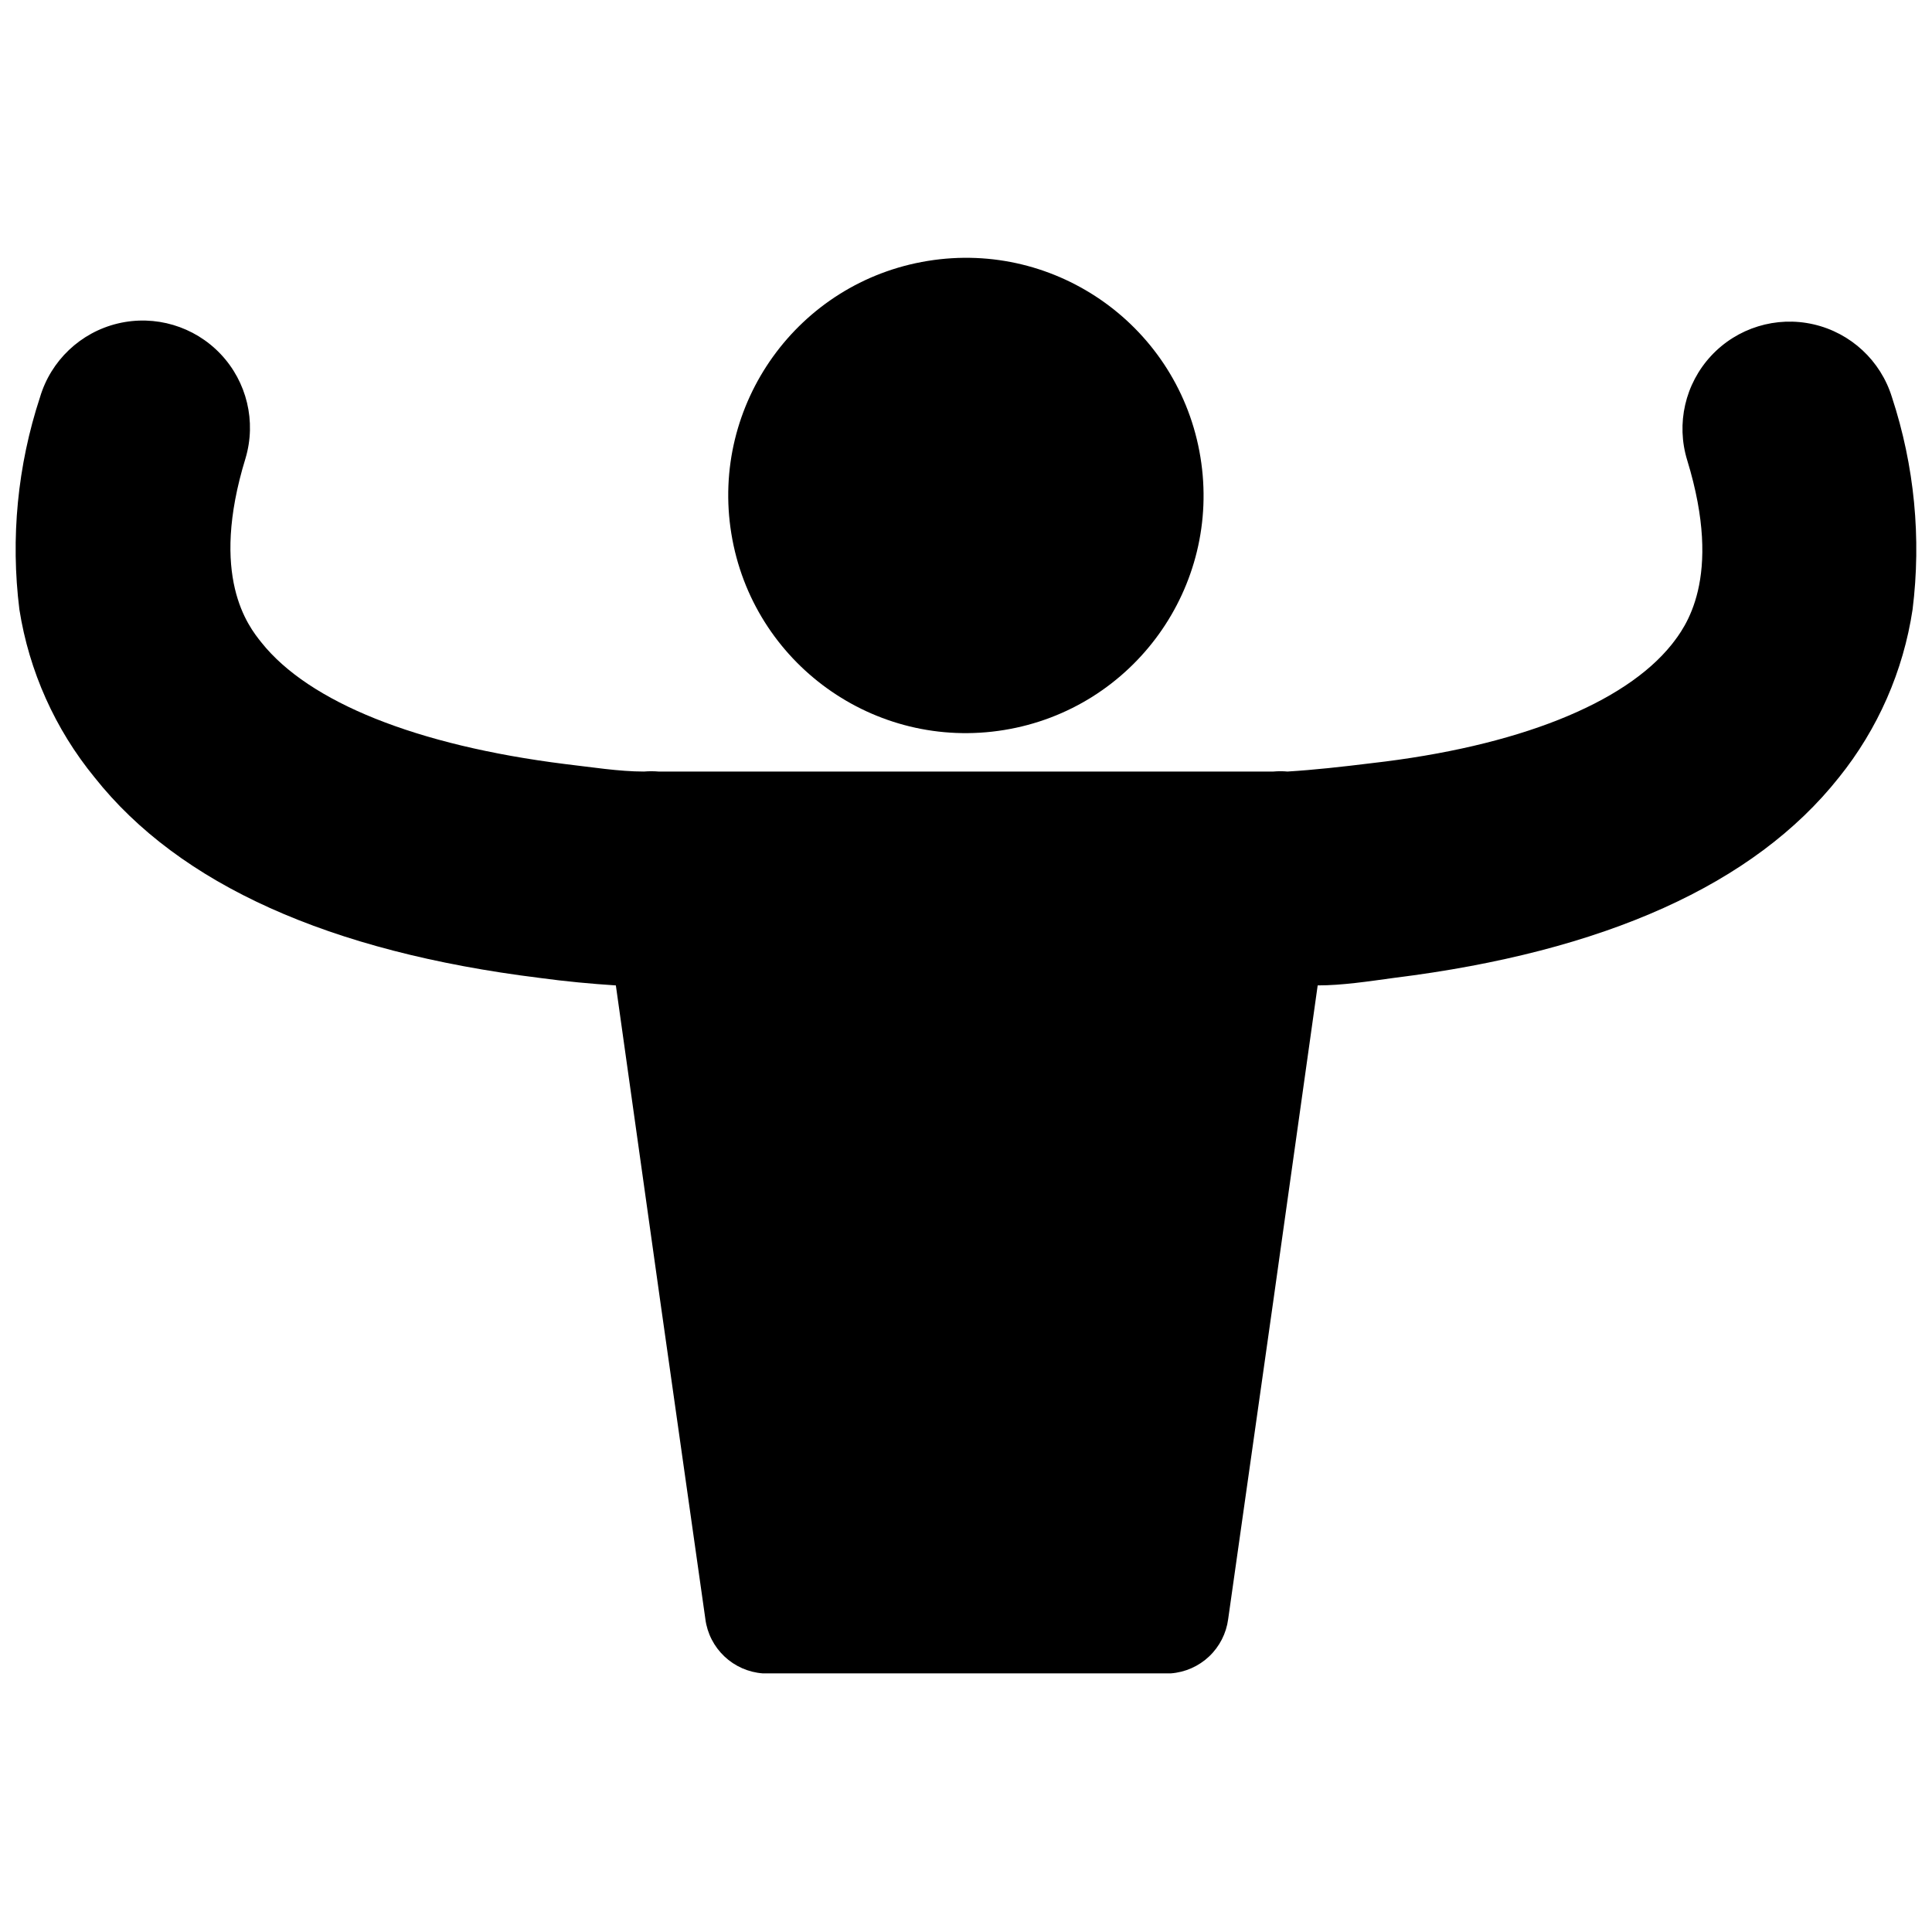 <?xml version="1.0" encoding="UTF-8"?>
<!-- Uploaded to: SVG Repo, www.svgrepo.com, Generator: SVG Repo Mixer Tools -->
<svg width="800px" height="800px" version="1.1" viewBox="144 144 512 512" xmlns="http://www.w3.org/2000/svg">
 <defs>
  <clipPath id="a">
   <path d="m148.09 228h503.81v360h-503.81z"/>
  </clipPath>
 </defs>
 <path d="m462.13 265.17c5.598 34.328-17.695 66.695-52.023 72.289-34.328 5.598-66.691-17.691-72.289-52.02s17.695-66.695 52.023-72.289c34.328-5.598 66.691 17.691 72.289 52.02"/>
 <g clip-path="url(#a)">
  <path d="m645.39 249.28c-2.981-9.695-10.906-17.062-20.793-19.328-9.883-2.266-20.227 0.918-27.129 8.344-6.906 7.43-9.324 17.977-6.34 27.672 9.656 31.488-0.734 44.504-4.094 48.805-12.492 15.641-40.828 27.078-79.664 31.488-7.66 0.945-15.219 1.785-22.148 2.203v0.004c-1.258-0.113-2.523-0.113-3.777 0h-162.9c-1.293-0.109-2.594-0.109-3.887 0-6.613 0-13.75-1.156-20.992-1.996-39.254-4.934-67.805-16.375-80.398-32.223-3.465-4.305-13.855-17.422-4.199-48.805v-0.004c2.891-9.73 0.367-20.262-6.617-27.629-6.984-7.363-17.367-10.445-27.238-8.082-9.871 2.367-17.73 9.816-20.617 19.551-5.957 18.117-7.82 37.332-5.457 56.258 2.574 16.344 9.457 31.703 19.941 44.504 22.461 28.34 62.137 46.184 117.87 53.109 6.926 0.945 13.75 1.574 20.258 1.996 7.836 55.98 15.742 111.96 23.723 167.94l-0.004-0.004c0.496 3.781 2.281 7.277 5.055 9.895 2.773 2.621 6.363 4.203 10.164 4.484h108.11c3.805-0.281 7.394-1.863 10.168-4.484 2.769-2.617 4.555-6.113 5.051-9.895 7.977-55.98 15.883-111.96 23.723-167.94 6.508 0 13.328-1.051 20.258-1.996 55.734-6.926 95.41-24.77 117.87-53.109v0.004c10.332-12.848 17.07-28.203 19.523-44.504 2.359-18.926 0.496-38.141-5.461-56.258z"/>
 </g>
</svg>